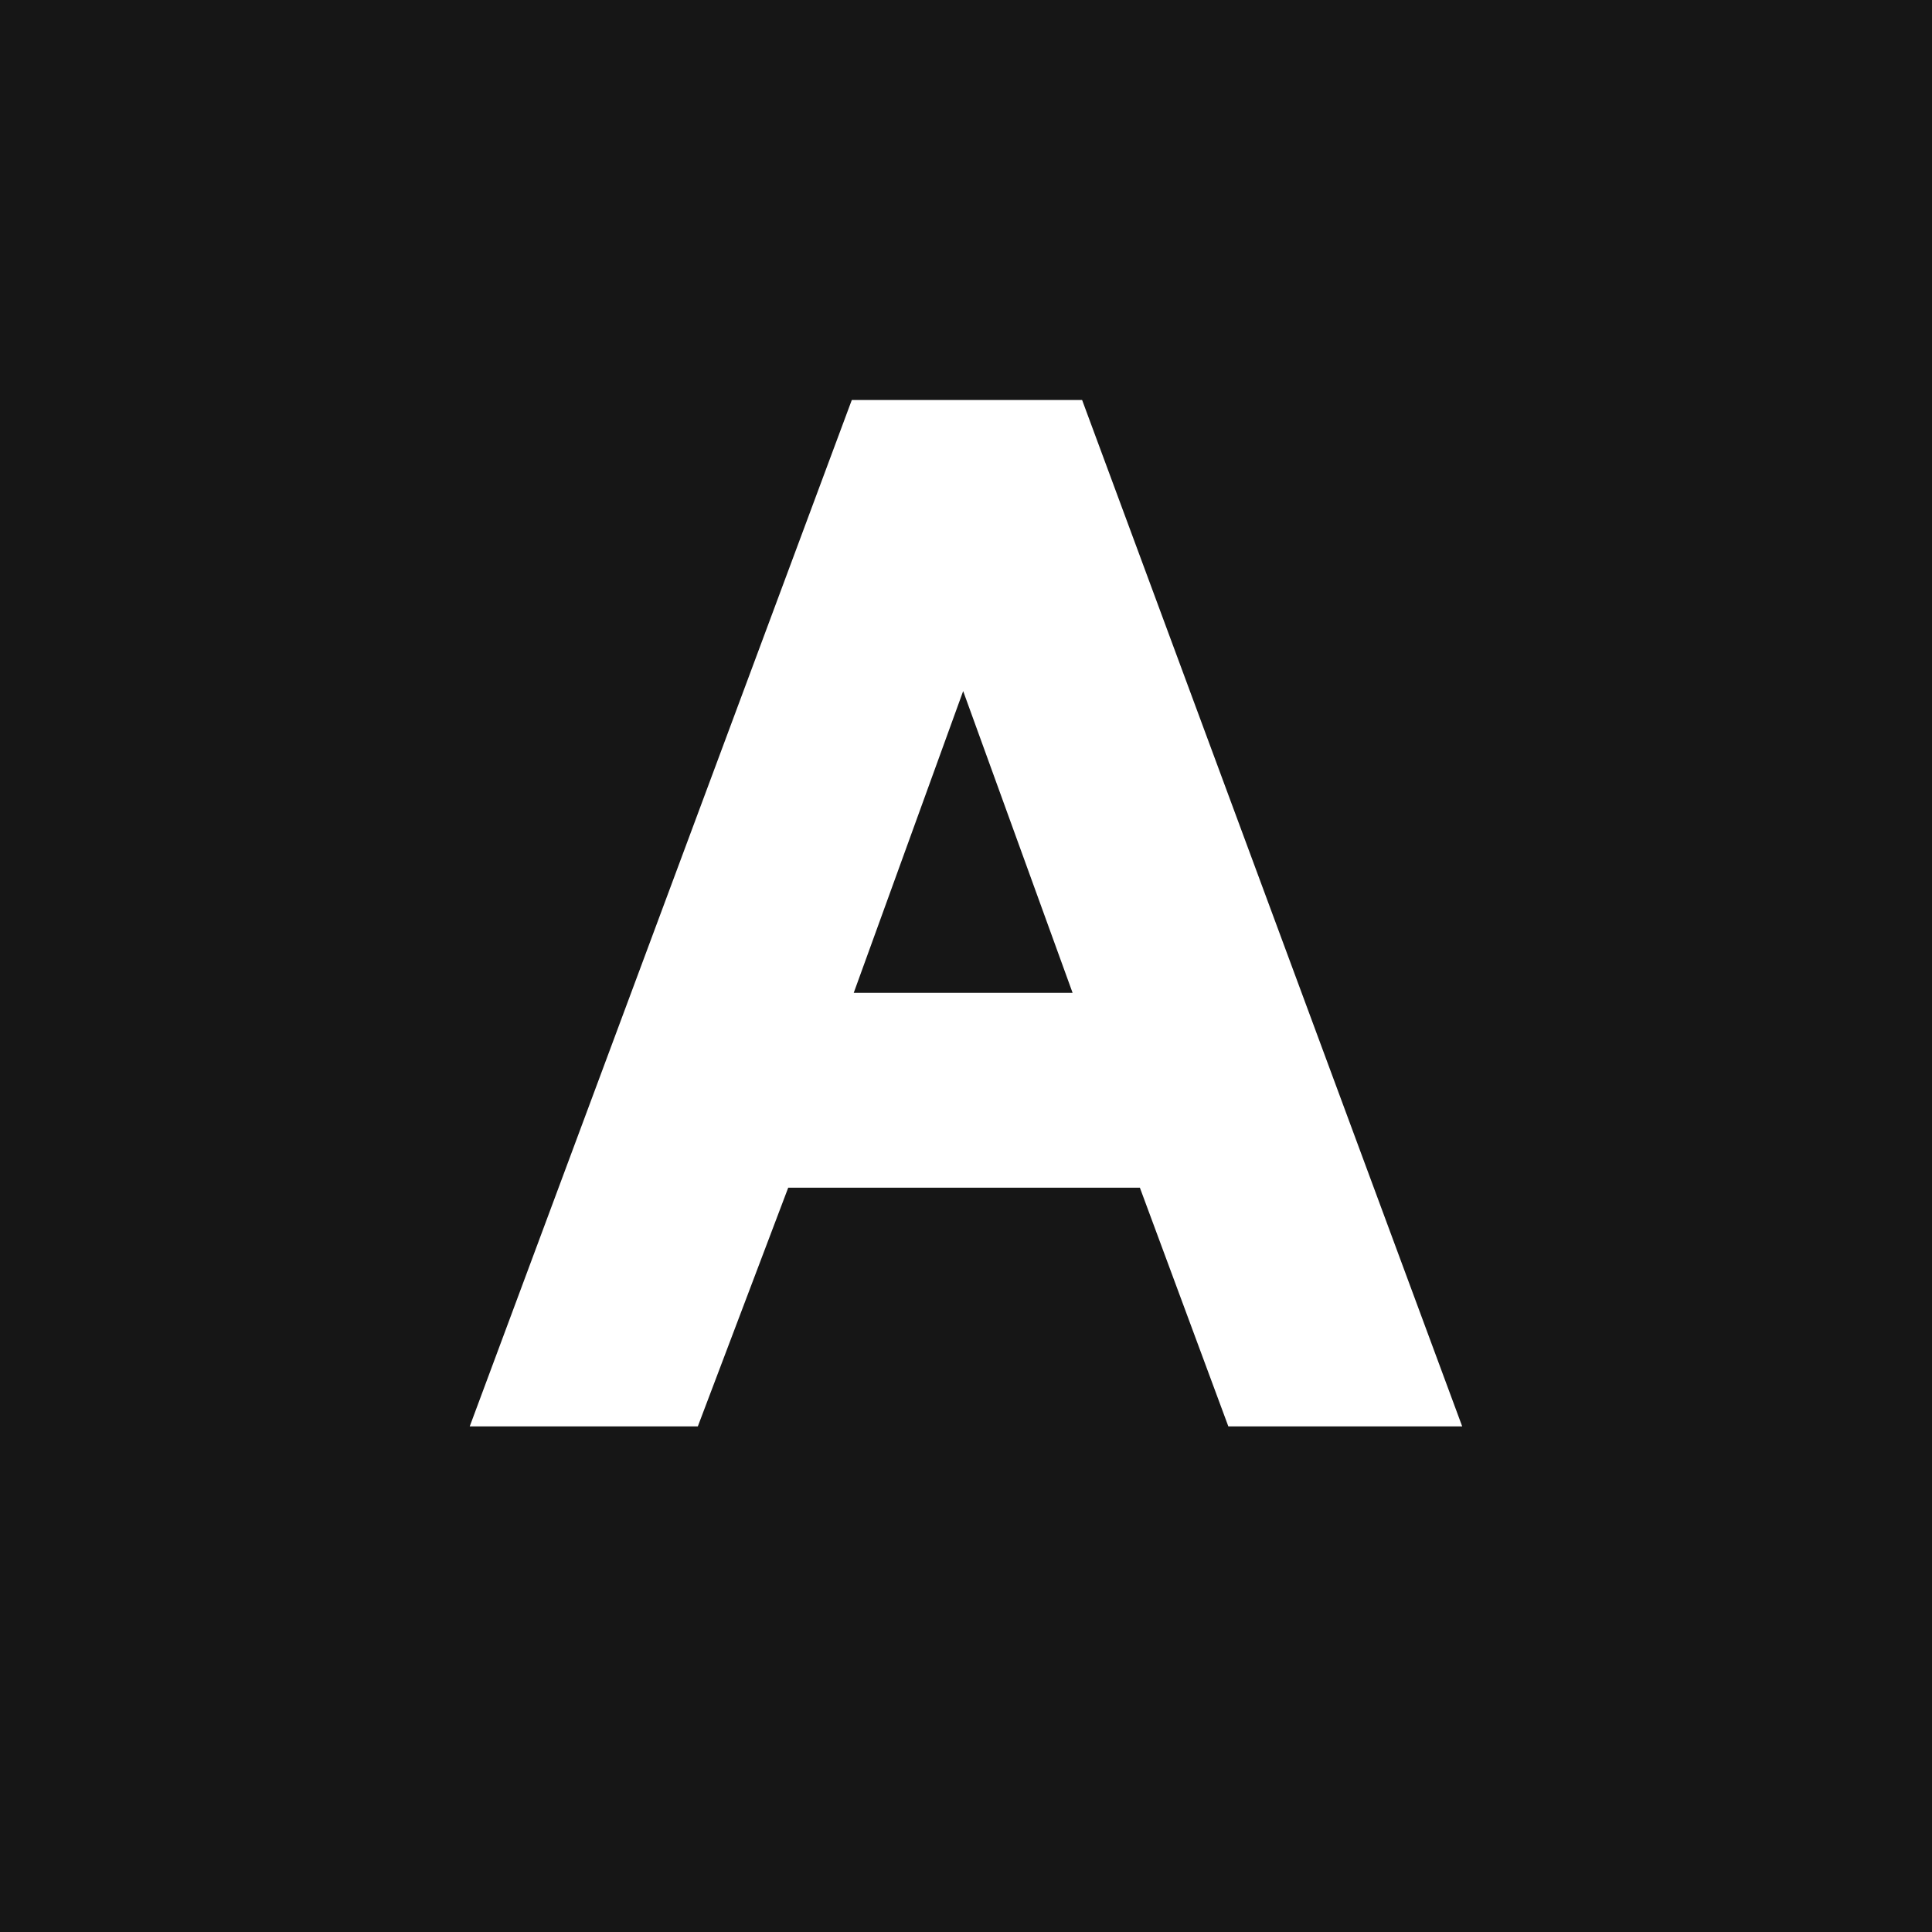 <svg width="32" height="32" viewBox="0 0 32 32" fill="none" xmlns="http://www.w3.org/2000/svg">
<rect width="32" height="32" fill="#161616"/>
<path d="M11.213 23.125H8.5L14.456 7.125H17.575L23.5 23.125H20.693L19.228 19.172H12.71L11.213 23.125ZM15.953 9.98L13.427 16.945H18.479L15.953 9.98Z" fill="white"/>
<path d="M11.213 23.125H8.5L14.456 7.125H17.575L23.5 23.125H20.693L19.228 19.172H12.71L11.213 23.125ZM15.953 9.98L13.427 16.945H18.479L15.953 9.98Z" stroke="white"/>
</svg>
